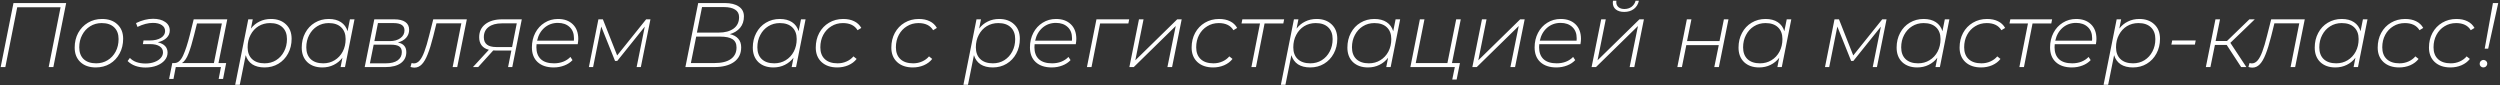 <?xml version="1.0" encoding="UTF-8"?> <svg xmlns="http://www.w3.org/2000/svg" width="410" height="14" viewBox="0 0 410 14" fill="none"><rect x="0" y="0" width="410" height="14" fill="#333333" stroke="none"/> <path d="M10.85 0.5L8.75 11H7.985L9.935 1.19H2.825L0.875 11H0.11L2.21 0.5H10.85ZM15.712 11.06C14.652 11.06 13.807 10.765 13.177 10.175C12.557 9.585 12.247 8.795 12.247 7.805C12.247 6.915 12.437 6.115 12.817 5.405C13.207 4.695 13.742 4.135 14.422 3.725C15.102 3.315 15.872 3.11 16.732 3.11C17.792 3.11 18.632 3.405 19.252 3.995C19.882 4.575 20.197 5.365 20.197 6.365C20.197 7.255 20.002 8.06 19.612 8.78C19.232 9.49 18.702 10.05 18.022 10.46C17.342 10.86 16.572 11.06 15.712 11.06ZM15.772 10.385C16.472 10.385 17.097 10.215 17.647 9.875C18.207 9.535 18.647 9.065 18.967 8.465C19.287 7.855 19.447 7.17 19.447 6.41C19.447 5.58 19.202 4.935 18.712 4.475C18.232 4.015 17.552 3.785 16.672 3.785C15.972 3.785 15.342 3.96 14.782 4.31C14.232 4.65 13.797 5.125 13.477 5.735C13.157 6.335 12.997 7.01 12.997 7.76C12.997 8.59 13.237 9.235 13.717 9.695C14.207 10.155 14.892 10.385 15.772 10.385ZM25.877 6.935C26.947 7.195 27.482 7.76 27.482 8.63C27.482 9.09 27.327 9.505 27.017 9.875C26.707 10.245 26.272 10.54 25.712 10.76C25.162 10.97 24.547 11.075 23.867 11.075C23.257 11.075 22.702 10.985 22.202 10.805C21.702 10.625 21.277 10.36 20.927 10.01L21.302 9.5C21.582 9.8 21.942 10.03 22.382 10.19C22.832 10.34 23.327 10.415 23.867 10.415C24.407 10.415 24.892 10.335 25.322 10.175C25.762 10.015 26.107 9.795 26.357 9.515C26.607 9.235 26.732 8.925 26.732 8.585C26.732 8.165 26.547 7.835 26.177 7.595C25.807 7.355 25.297 7.235 24.647 7.235H23.432L23.537 6.635H24.587C25.327 6.635 25.927 6.495 26.387 6.215C26.847 5.925 27.077 5.55 27.077 5.09C27.077 4.68 26.897 4.355 26.537 4.115C26.187 3.875 25.702 3.755 25.082 3.755C24.292 3.755 23.447 3.975 22.547 4.415L22.307 3.785C23.267 3.315 24.202 3.08 25.112 3.08C25.932 3.08 26.592 3.255 27.092 3.605C27.592 3.945 27.842 4.41 27.842 5C27.842 5.47 27.667 5.875 27.317 6.215C26.977 6.545 26.497 6.785 25.877 6.935ZM35.831 10.34H37.091L36.581 12.95H35.861L36.236 11H28.826L28.451 12.95H27.731L28.256 10.34H28.676C29.216 10.31 29.671 9.89 30.041 9.08C30.411 8.27 30.776 7.15 31.136 5.72L31.766 3.17H37.271L35.831 10.34ZM31.811 5.825C31.511 7.035 31.211 8.025 30.911 8.795C30.621 9.555 30.266 10.07 29.846 10.34H35.081L36.386 3.845H32.306L31.811 5.825ZM44.436 3.11C45.456 3.11 46.276 3.405 46.896 3.995C47.516 4.575 47.826 5.365 47.826 6.365C47.826 7.255 47.631 8.06 47.241 8.78C46.861 9.49 46.331 10.05 45.651 10.46C44.981 10.86 44.226 11.06 43.386 11.06C42.576 11.06 41.906 10.89 41.376 10.55C40.856 10.2 40.496 9.7 40.296 9.05L39.321 13.91H38.571L40.716 3.17H41.451L41.151 4.685C41.531 4.185 42.001 3.8 42.561 3.53C43.121 3.25 43.746 3.11 44.436 3.11ZM43.401 10.385C44.101 10.385 44.726 10.215 45.276 9.875C45.836 9.525 46.271 9.05 46.581 8.45C46.901 7.85 47.061 7.17 47.061 6.41C47.061 5.58 46.816 4.935 46.326 4.475C45.846 4.015 45.166 3.785 44.286 3.785C43.586 3.785 42.956 3.955 42.396 4.295C41.846 4.635 41.411 5.11 41.091 5.72C40.771 6.32 40.611 7 40.611 7.76C40.611 8.59 40.856 9.235 41.346 9.695C41.836 10.155 42.521 10.385 43.401 10.385ZM58.138 3.17L56.578 11H55.858L56.158 9.47C55.778 9.97 55.303 10.36 54.733 10.64C54.173 10.92 53.548 11.06 52.858 11.06C51.838 11.06 51.018 10.77 50.398 10.19C49.788 9.6 49.483 8.805 49.483 7.805C49.483 6.915 49.673 6.115 50.053 5.405C50.433 4.685 50.958 4.125 51.628 3.725C52.308 3.315 53.068 3.11 53.908 3.11C54.718 3.11 55.388 3.285 55.918 3.635C56.448 3.985 56.808 4.48 56.998 5.12L57.388 3.17H58.138ZM53.008 10.385C53.708 10.385 54.333 10.215 54.883 9.875C55.443 9.535 55.883 9.065 56.203 8.465C56.523 7.855 56.683 7.17 56.683 6.41C56.683 5.58 56.438 4.935 55.948 4.475C55.468 4.015 54.788 3.785 53.908 3.785C53.208 3.785 52.578 3.96 52.018 4.31C51.468 4.65 51.033 5.125 50.713 5.735C50.393 6.335 50.233 7.01 50.233 7.76C50.233 8.59 50.473 9.235 50.953 9.695C51.443 10.155 52.128 10.385 53.008 10.385ZM65.255 6.965C65.725 7.065 66.07 7.245 66.29 7.505C66.52 7.755 66.635 8.105 66.635 8.555C66.635 9.315 66.335 9.915 65.735 10.355C65.135 10.785 64.3 11 63.23 11H59.81L61.385 3.17H64.655C65.455 3.17 66.06 3.315 66.47 3.605C66.89 3.895 67.1 4.32 67.1 4.88C67.1 5.39 66.935 5.83 66.605 6.2C66.275 6.56 65.825 6.815 65.255 6.965ZM61.4 6.74H63.92C64.64 6.74 65.22 6.58 65.66 6.26C66.11 5.93 66.335 5.505 66.335 4.985C66.335 4.575 66.185 4.275 65.885 4.085C65.585 3.885 65.135 3.785 64.535 3.785H61.985L61.4 6.74ZM63.29 10.385C64.11 10.385 64.75 10.225 65.21 9.905C65.67 9.575 65.9 9.12 65.9 8.54C65.9 8.11 65.755 7.8 65.465 7.61C65.185 7.42 64.72 7.325 64.07 7.325H61.28L60.665 10.385H63.29ZM76.559 3.17L74.984 11H74.234L75.659 3.83H71.579L71.054 5.945C70.744 7.175 70.439 8.16 70.139 8.9C69.849 9.64 69.529 10.19 69.179 10.55C68.829 10.91 68.429 11.09 67.979 11.09C67.779 11.09 67.559 11.055 67.319 10.985L67.499 10.34C67.699 10.38 67.819 10.4 67.859 10.4C68.219 10.4 68.539 10.24 68.819 9.92C69.099 9.6 69.359 9.115 69.599 8.465C69.849 7.805 70.109 6.93 70.379 5.84L71.054 3.17H76.559ZM85.574 3.17L84.014 11H83.324L83.864 8.285H81.299C81.109 8.285 80.974 8.28 80.894 8.27L78.419 11H77.564L80.174 8.165C79.654 8.035 79.259 7.795 78.989 7.445C78.719 7.095 78.584 6.65 78.584 6.11C78.584 5.2 78.919 4.485 79.589 3.965C80.269 3.435 81.194 3.17 82.364 3.17H85.574ZM79.349 6.11C79.349 7.18 80.029 7.715 81.389 7.715H83.984L84.749 3.83H82.319C81.379 3.83 80.649 4.03 80.129 4.43C79.609 4.82 79.349 5.38 79.349 6.11ZM87.997 7.25C87.977 7.47 87.967 7.635 87.967 7.745C87.967 8.595 88.212 9.25 88.702 9.71C89.192 10.16 89.912 10.385 90.862 10.385C91.412 10.385 91.917 10.295 92.377 10.115C92.847 9.925 93.237 9.665 93.547 9.335L93.892 9.86C93.542 10.24 93.092 10.535 92.542 10.745C92.002 10.955 91.422 11.06 90.802 11.06C89.692 11.06 88.817 10.77 88.177 10.19C87.547 9.61 87.232 8.805 87.232 7.775C87.232 6.895 87.417 6.1 87.787 5.39C88.157 4.68 88.667 4.125 89.317 3.725C89.967 3.315 90.697 3.11 91.507 3.11C92.527 3.11 93.337 3.4 93.937 3.98C94.537 4.56 94.837 5.36 94.837 6.38C94.837 6.62 94.807 6.91 94.747 7.25H87.997ZM91.492 3.755C90.642 3.755 89.907 4.02 89.287 4.55C88.677 5.08 88.277 5.785 88.087 6.665H94.117C94.127 6.575 94.132 6.445 94.132 6.275C94.132 5.485 93.892 4.87 93.412 4.43C92.932 3.98 92.292 3.755 91.492 3.755ZM106.673 3.17L105.098 11H104.408L105.743 4.37L101.228 9.995H100.868L98.603 4.355L97.268 11H96.578L98.138 3.17H98.873L101.213 9.095L105.968 3.17H106.673ZM119.694 5.6C120.294 5.73 120.754 5.98 121.074 6.35C121.394 6.71 121.554 7.18 121.554 7.76C121.554 8.8 121.164 9.6 120.384 10.16C119.604 10.72 118.519 11 117.129 11H112.404L114.504 0.5H118.854C119.844 0.5 120.614 0.69 121.164 1.07C121.724 1.44 122.004 1.98 122.004 2.69C122.004 3.44 121.794 4.065 121.374 4.565C120.954 5.055 120.394 5.4 119.694 5.6ZM114.294 5.345H117.879C118.879 5.345 119.684 5.13 120.294 4.7C120.904 4.26 121.209 3.63 121.209 2.81C121.209 2.26 120.994 1.85 120.564 1.58C120.134 1.3 119.519 1.16 118.719 1.16H115.134L114.294 5.345ZM117.204 10.34C118.354 10.34 119.239 10.12 119.859 9.68C120.479 9.24 120.789 8.61 120.789 7.79C120.789 7.16 120.569 6.705 120.129 6.425C119.689 6.145 119.024 6.005 118.134 6.005H114.174L113.304 10.34H117.204ZM132.113 3.17L130.553 11H129.833L130.133 9.47C129.753 9.97 129.278 10.36 128.708 10.64C128.148 10.92 127.523 11.06 126.833 11.06C125.813 11.06 124.993 10.77 124.373 10.19C123.763 9.6 123.458 8.805 123.458 7.805C123.458 6.915 123.648 6.115 124.028 5.405C124.408 4.685 124.933 4.125 125.603 3.725C126.283 3.315 127.043 3.11 127.883 3.11C128.693 3.11 129.363 3.285 129.893 3.635C130.423 3.985 130.783 4.48 130.973 5.12L131.363 3.17H132.113ZM126.983 10.385C127.683 10.385 128.308 10.215 128.858 9.875C129.418 9.535 129.858 9.065 130.178 8.465C130.498 7.855 130.658 7.17 130.658 6.41C130.658 5.58 130.413 4.935 129.923 4.475C129.443 4.015 128.763 3.785 127.883 3.785C127.183 3.785 126.553 3.96 125.993 4.31C125.443 4.65 125.008 5.125 124.688 5.735C124.368 6.335 124.208 7.01 124.208 7.76C124.208 8.59 124.448 9.235 124.928 9.695C125.418 10.155 126.103 10.385 126.983 10.385ZM137.31 11.06C136.23 11.06 135.37 10.765 134.73 10.175C134.1 9.585 133.785 8.795 133.785 7.805C133.785 6.915 133.975 6.115 134.355 5.405C134.745 4.685 135.28 4.125 135.96 3.725C136.65 3.315 137.425 3.11 138.285 3.11C138.985 3.11 139.585 3.235 140.085 3.485C140.585 3.725 140.975 4.09 141.255 4.58L140.64 4.955C140.17 4.175 139.37 3.785 138.24 3.785C137.53 3.785 136.895 3.96 136.335 4.31C135.775 4.65 135.335 5.12 135.015 5.72C134.695 6.32 134.535 7 134.535 7.76C134.535 8.59 134.78 9.235 135.27 9.695C135.76 10.155 136.46 10.385 137.37 10.385C137.89 10.385 138.375 10.285 138.825 10.085C139.285 9.885 139.665 9.605 139.965 9.245L140.49 9.665C140.15 10.105 139.695 10.45 139.125 10.7C138.565 10.94 137.96 11.06 137.31 11.06ZM149.703 11.06C148.623 11.06 147.763 10.765 147.123 10.175C146.493 9.585 146.178 8.795 146.178 7.805C146.178 6.915 146.368 6.115 146.748 5.405C147.138 4.685 147.673 4.125 148.353 3.725C149.043 3.315 149.818 3.11 150.678 3.11C151.378 3.11 151.978 3.235 152.478 3.485C152.978 3.725 153.368 4.09 153.648 4.58L153.033 4.955C152.563 4.175 151.763 3.785 150.633 3.785C149.923 3.785 149.288 3.96 148.728 4.31C148.168 4.65 147.728 5.12 147.408 5.72C147.088 6.32 146.928 7 146.928 7.76C146.928 8.59 147.173 9.235 147.663 9.695C148.153 10.155 148.853 10.385 149.763 10.385C150.283 10.385 150.768 10.285 151.218 10.085C151.678 9.885 152.058 9.605 152.358 9.245L152.883 9.665C152.543 10.105 152.088 10.45 151.518 10.7C150.958 10.94 150.353 11.06 149.703 11.06ZM163.865 3.11C164.885 3.11 165.705 3.405 166.325 3.995C166.945 4.575 167.255 5.365 167.255 6.365C167.255 7.255 167.06 8.06 166.67 8.78C166.29 9.49 165.76 10.05 165.08 10.46C164.41 10.86 163.655 11.06 162.815 11.06C162.005 11.06 161.335 10.89 160.805 10.55C160.285 10.2 159.925 9.7 159.725 9.05L158.75 13.91H158L160.145 3.17H160.88L160.58 4.685C160.96 4.185 161.43 3.8 161.99 3.53C162.55 3.25 163.175 3.11 163.865 3.11ZM162.83 10.385C163.53 10.385 164.155 10.215 164.705 9.875C165.265 9.525 165.7 9.05 166.01 8.45C166.33 7.85 166.49 7.17 166.49 6.41C166.49 5.58 166.245 4.935 165.755 4.475C165.275 4.015 164.595 3.785 163.715 3.785C163.015 3.785 162.385 3.955 161.825 4.295C161.275 4.635 160.84 5.11 160.52 5.72C160.2 6.32 160.04 7 160.04 7.76C160.04 8.59 160.285 9.235 160.775 9.695C161.265 10.155 161.95 10.385 162.83 10.385ZM169.677 7.25C169.657 7.47 169.647 7.635 169.647 7.745C169.647 8.595 169.892 9.25 170.382 9.71C170.872 10.16 171.592 10.385 172.542 10.385C173.092 10.385 173.597 10.295 174.057 10.115C174.527 9.925 174.917 9.665 175.227 9.335L175.572 9.86C175.222 10.24 174.772 10.535 174.222 10.745C173.682 10.955 173.102 11.06 172.482 11.06C171.372 11.06 170.497 10.77 169.857 10.19C169.227 9.61 168.912 8.805 168.912 7.775C168.912 6.895 169.097 6.1 169.467 5.39C169.837 4.68 170.347 4.125 170.997 3.725C171.647 3.315 172.377 3.11 173.187 3.11C174.207 3.11 175.017 3.4 175.617 3.98C176.217 4.56 176.517 5.36 176.517 6.38C176.517 6.62 176.487 6.91 176.427 7.25H169.677ZM173.172 3.755C172.322 3.755 171.587 4.02 170.967 4.55C170.357 5.08 169.957 5.785 169.767 6.665H175.797C175.807 6.575 175.812 6.445 175.812 6.275C175.812 5.485 175.572 4.87 175.092 4.43C174.612 3.98 173.972 3.755 173.172 3.755ZM185.053 3.845H180.418L179.008 11H178.258L179.818 3.17H185.188L185.053 3.845ZM186.791 3.17H187.541L186.191 9.89L193.061 3.17H193.796L192.221 11H191.456L192.821 4.265L185.936 11H185.216L186.791 3.17ZM198.951 11.06C197.871 11.06 197.011 10.765 196.371 10.175C195.741 9.585 195.426 8.795 195.426 7.805C195.426 6.915 195.616 6.115 195.996 5.405C196.386 4.685 196.921 4.125 197.601 3.725C198.291 3.315 199.066 3.11 199.926 3.11C200.626 3.11 201.226 3.235 201.726 3.485C202.226 3.725 202.616 4.09 202.896 4.58L202.281 4.955C201.811 4.175 201.011 3.785 199.881 3.785C199.171 3.785 198.536 3.96 197.976 4.31C197.416 4.65 196.976 5.12 196.656 5.72C196.336 6.32 196.176 7 196.176 7.76C196.176 8.59 196.421 9.235 196.911 9.695C197.401 10.155 198.101 10.385 199.011 10.385C199.531 10.385 200.016 10.285 200.466 10.085C200.926 9.885 201.306 9.605 201.606 9.245L202.131 9.665C201.791 10.105 201.336 10.45 200.766 10.7C200.206 10.94 199.601 11.06 198.951 11.06ZM210.465 3.845H207.39L205.98 11H205.23L206.64 3.845H203.61L203.745 3.17H210.6L210.465 3.845ZM215.926 3.11C216.946 3.11 217.766 3.405 218.386 3.995C219.006 4.575 219.316 5.365 219.316 6.365C219.316 7.255 219.121 8.06 218.731 8.78C218.351 9.49 217.821 10.05 217.141 10.46C216.471 10.86 215.716 11.06 214.876 11.06C214.066 11.06 213.396 10.89 212.866 10.55C212.346 10.2 211.986 9.7 211.786 9.05L210.811 13.91H210.061L212.206 3.17H212.941L212.641 4.685C213.021 4.185 213.491 3.8 214.051 3.53C214.611 3.25 215.236 3.11 215.926 3.11ZM214.891 10.385C215.591 10.385 216.216 10.215 216.766 9.875C217.326 9.525 217.761 9.05 218.071 8.45C218.391 7.85 218.551 7.17 218.551 6.41C218.551 5.58 218.306 4.935 217.816 4.475C217.336 4.015 216.656 3.785 215.776 3.785C215.076 3.785 214.446 3.955 213.886 4.295C213.336 4.635 212.901 5.11 212.581 5.72C212.261 6.32 212.101 7 212.101 7.76C212.101 8.59 212.346 9.235 212.836 9.695C213.326 10.155 214.011 10.385 214.891 10.385ZM229.627 3.17L228.067 11H227.347L227.647 9.47C227.267 9.97 226.792 10.36 226.222 10.64C225.662 10.92 225.037 11.06 224.347 11.06C223.327 11.06 222.507 10.77 221.887 10.19C221.277 9.6 220.972 8.805 220.972 7.805C220.972 6.915 221.162 6.115 221.542 5.405C221.922 4.685 222.447 4.125 223.117 3.725C223.797 3.315 224.557 3.11 225.397 3.11C226.207 3.11 226.877 3.285 227.407 3.635C227.937 3.985 228.297 4.48 228.487 5.12L228.877 3.17H229.627ZM224.497 10.385C225.197 10.385 225.822 10.215 226.372 9.875C226.932 9.535 227.372 9.065 227.692 8.465C228.012 7.855 228.172 7.17 228.172 6.41C228.172 5.58 227.927 4.935 227.437 4.475C226.957 4.015 226.277 3.785 225.397 3.785C224.697 3.785 224.067 3.96 223.507 4.31C222.957 4.65 222.522 5.125 222.202 5.735C221.882 6.335 221.722 7.01 221.722 7.76C221.722 8.59 221.962 9.235 222.442 9.695C222.932 10.155 223.617 10.385 224.497 10.385ZM238.125 10.34H239.43L238.89 13.04H238.17L238.59 11H231.3L232.86 3.17H233.61L232.185 10.34H237.375L238.815 3.17H239.565L238.125 10.34ZM243.041 3.17H243.791L242.441 9.89L249.311 3.17H250.046L248.471 11H247.706L249.071 4.265L242.186 11H241.466L243.041 3.17ZM252.441 7.25C252.421 7.47 252.411 7.635 252.411 7.745C252.411 8.595 252.656 9.25 253.146 9.71C253.636 10.16 254.356 10.385 255.306 10.385C255.856 10.385 256.361 10.295 256.821 10.115C257.291 9.925 257.681 9.665 257.991 9.335L258.336 9.86C257.986 10.24 257.536 10.535 256.986 10.745C256.446 10.955 255.866 11.06 255.246 11.06C254.136 11.06 253.261 10.77 252.621 10.19C251.991 9.61 251.676 8.805 251.676 7.775C251.676 6.895 251.861 6.1 252.231 5.39C252.601 4.68 253.111 4.125 253.761 3.725C254.411 3.315 255.141 3.11 255.951 3.11C256.971 3.11 257.781 3.4 258.381 3.98C258.981 4.56 259.281 5.36 259.281 6.38C259.281 6.62 259.251 6.91 259.191 7.25H252.441ZM255.936 3.755C255.086 3.755 254.351 4.02 253.731 4.55C253.121 5.08 252.721 5.785 252.531 6.665H258.561C258.571 6.575 258.576 6.445 258.576 6.275C258.576 5.485 258.336 4.87 257.856 4.43C257.376 3.98 256.736 3.755 255.936 3.755ZM262.596 3.17H263.346L261.996 9.89L268.866 3.17H269.601L268.026 11H267.261L268.626 4.265L261.741 11H261.021L262.596 3.17ZM266.376 1.955C265.796 1.955 265.336 1.82 264.996 1.55C264.666 1.28 264.501 0.915 264.501 0.455C264.501 0.395 264.511 0.285 264.531 0.125H265.086C265.076 0.175 265.071 0.255 265.071 0.365C265.071 0.695 265.191 0.965 265.431 1.175C265.671 1.375 265.996 1.475 266.406 1.475C266.856 1.475 267.246 1.355 267.576 1.115C267.906 0.865 268.126 0.535 268.236 0.125H268.776C268.656 0.695 268.381 1.145 267.951 1.475C267.521 1.795 266.996 1.955 266.376 1.955ZM276.644 3.17H277.394L276.674 6.74H281.999L282.719 3.17H283.469L281.894 11H281.144L281.879 7.4H276.554L275.834 11H275.084L276.644 3.17ZM293.773 3.17L292.213 11H291.493L291.793 9.47C291.413 9.97 290.938 10.36 290.368 10.64C289.808 10.92 289.183 11.06 288.493 11.06C287.473 11.06 286.653 10.77 286.033 10.19C285.423 9.6 285.118 8.805 285.118 7.805C285.118 6.915 285.308 6.115 285.688 5.405C286.068 4.685 286.593 4.125 287.263 3.725C287.943 3.315 288.703 3.11 289.543 3.11C290.353 3.11 291.023 3.285 291.553 3.635C292.083 3.985 292.443 4.48 292.633 5.12L293.023 3.17H293.773ZM288.643 10.385C289.343 10.385 289.968 10.215 290.518 9.875C291.078 9.535 291.518 9.065 291.838 8.465C292.158 7.855 292.318 7.17 292.318 6.41C292.318 5.58 292.073 4.935 291.583 4.475C291.103 4.015 290.423 3.785 289.543 3.785C288.843 3.785 288.213 3.96 287.653 4.31C287.103 4.65 286.668 5.125 286.348 5.735C286.028 6.335 285.868 7.01 285.868 7.76C285.868 8.59 286.108 9.235 286.588 9.695C287.078 10.155 287.763 10.385 288.643 10.385ZM309.393 3.17L307.818 11H307.128L308.463 4.37L303.948 9.995H303.588L301.323 4.355L299.988 11H299.298L300.858 3.17H301.593L303.933 9.095L308.688 3.17H309.393ZM319.701 3.17L318.141 11H317.421L317.721 9.47C317.341 9.97 316.866 10.36 316.296 10.64C315.736 10.92 315.111 11.06 314.421 11.06C313.401 11.06 312.581 10.77 311.961 10.19C311.351 9.6 311.046 8.805 311.046 7.805C311.046 6.915 311.236 6.115 311.616 5.405C311.996 4.685 312.521 4.125 313.191 3.725C313.871 3.315 314.631 3.11 315.471 3.11C316.281 3.11 316.951 3.285 317.481 3.635C318.011 3.985 318.371 4.48 318.561 5.12L318.951 3.17H319.701ZM314.571 10.385C315.271 10.385 315.896 10.215 316.446 9.875C317.006 9.535 317.446 9.065 317.766 8.465C318.086 7.855 318.246 7.17 318.246 6.41C318.246 5.58 318.001 4.935 317.511 4.475C317.031 4.015 316.351 3.785 315.471 3.785C314.771 3.785 314.141 3.96 313.581 4.31C313.031 4.65 312.596 5.125 312.276 5.735C311.956 6.335 311.796 7.01 311.796 7.76C311.796 8.59 312.036 9.235 312.516 9.695C313.006 10.155 313.691 10.385 314.571 10.385ZM324.898 11.06C323.818 11.06 322.958 10.765 322.318 10.175C321.688 9.585 321.373 8.795 321.373 7.805C321.373 6.915 321.563 6.115 321.943 5.405C322.333 4.685 322.868 4.125 323.548 3.725C324.238 3.315 325.013 3.11 325.873 3.11C326.573 3.11 327.173 3.235 327.673 3.485C328.173 3.725 328.563 4.09 328.843 4.58L328.228 4.955C327.758 4.175 326.958 3.785 325.828 3.785C325.118 3.785 324.483 3.96 323.923 4.31C323.363 4.65 322.923 5.12 322.603 5.72C322.283 6.32 322.123 7 322.123 7.76C322.123 8.59 322.368 9.235 322.858 9.695C323.348 10.155 324.048 10.385 324.958 10.385C325.478 10.385 325.963 10.285 326.413 10.085C326.873 9.885 327.253 9.605 327.553 9.245L328.078 9.665C327.738 10.105 327.283 10.45 326.713 10.7C326.153 10.94 325.548 11.06 324.898 11.06ZM336.412 3.845H333.337L331.927 11H331.177L332.587 3.845H329.557L329.692 3.17H336.547L336.412 3.845ZM336.977 7.25C336.957 7.47 336.947 7.635 336.947 7.745C336.947 8.595 337.192 9.25 337.682 9.71C338.172 10.16 338.892 10.385 339.842 10.385C340.392 10.385 340.897 10.295 341.357 10.115C341.827 9.925 342.217 9.665 342.527 9.335L342.872 9.86C342.522 10.24 342.072 10.535 341.522 10.745C340.982 10.955 340.402 11.06 339.782 11.06C338.672 11.06 337.797 10.77 337.157 10.19C336.527 9.61 336.212 8.805 336.212 7.775C336.212 6.895 336.397 6.1 336.767 5.39C337.137 4.68 337.647 4.125 338.297 3.725C338.947 3.315 339.677 3.11 340.487 3.11C341.507 3.11 342.317 3.4 342.917 3.98C343.517 4.56 343.817 5.36 343.817 6.38C343.817 6.62 343.787 6.91 343.727 7.25H336.977ZM340.472 3.755C339.622 3.755 338.887 4.02 338.267 4.55C337.657 5.08 337.257 5.785 337.067 6.665H343.097C343.107 6.575 343.112 6.445 343.112 6.275C343.112 5.485 342.872 4.87 342.392 4.43C341.912 3.98 341.272 3.755 340.472 3.755ZM350.852 3.11C351.872 3.11 352.692 3.405 353.312 3.995C353.932 4.575 354.242 5.365 354.242 6.365C354.242 7.255 354.047 8.06 353.657 8.78C353.277 9.49 352.747 10.05 352.067 10.46C351.397 10.86 350.642 11.06 349.802 11.06C348.992 11.06 348.322 10.89 347.792 10.55C347.272 10.2 346.912 9.7 346.712 9.05L345.737 13.91H344.987L347.132 3.17H347.867L347.567 4.685C347.947 4.185 348.417 3.8 348.977 3.53C349.537 3.25 350.162 3.11 350.852 3.11ZM349.817 10.385C350.517 10.385 351.142 10.215 351.692 9.875C352.252 9.525 352.687 9.05 352.997 8.45C353.317 7.85 353.477 7.17 353.477 6.41C353.477 5.58 353.232 4.935 352.742 4.475C352.262 4.015 351.582 3.785 350.702 3.785C350.002 3.785 349.372 3.955 348.812 4.295C348.262 4.635 347.827 5.11 347.507 5.72C347.187 6.32 347.027 7 347.027 7.76C347.027 8.59 347.272 9.235 347.762 9.695C348.252 10.155 348.937 10.385 349.817 10.385ZM356.241 6.635H360.096L359.961 7.31H356.106L356.241 6.635ZM365.779 7.025L368.404 11H367.549L365.179 7.37H363.244L362.509 11H361.759L363.334 3.17H364.084L363.364 6.725H365.224L368.899 3.17H369.784L365.779 7.025ZM377.98 3.17L376.405 11H375.655L377.08 3.83H373L372.475 5.945C372.165 7.175 371.86 8.16 371.56 8.9C371.27 9.64 370.95 10.19 370.6 10.55C370.25 10.91 369.85 11.09 369.4 11.09C369.2 11.09 368.98 11.055 368.74 10.985L368.92 10.34C369.12 10.38 369.24 10.4 369.28 10.4C369.64 10.4 369.96 10.24 370.24 9.92C370.52 9.6 370.78 9.115 371.02 8.465C371.27 7.805 371.53 6.93 371.8 5.84L372.475 3.17H377.98ZM388.27 3.17L386.71 11H385.99L386.29 9.47C385.91 9.97 385.435 10.36 384.865 10.64C384.305 10.92 383.68 11.06 382.99 11.06C381.97 11.06 381.15 10.77 380.53 10.19C379.92 9.6 379.615 8.805 379.615 7.805C379.615 6.915 379.805 6.115 380.185 5.405C380.565 4.685 381.09 4.125 381.76 3.725C382.44 3.315 383.2 3.11 384.04 3.11C384.85 3.11 385.52 3.285 386.05 3.635C386.58 3.985 386.94 4.48 387.13 5.12L387.52 3.17H388.27ZM383.14 10.385C383.84 10.385 384.465 10.215 385.015 9.875C385.575 9.535 386.015 9.065 386.335 8.465C386.655 7.855 386.815 7.17 386.815 6.41C386.815 5.58 386.57 4.935 386.08 4.475C385.6 4.015 384.92 3.785 384.04 3.785C383.34 3.785 382.71 3.96 382.15 4.31C381.6 4.65 381.165 5.125 380.845 5.735C380.525 6.335 380.365 7.01 380.365 7.76C380.365 8.59 380.605 9.235 381.085 9.695C381.575 10.155 382.26 10.385 383.14 10.385ZM393.467 11.06C392.387 11.06 391.527 10.765 390.887 10.175C390.257 9.585 389.942 8.795 389.942 7.805C389.942 6.915 390.132 6.115 390.512 5.405C390.902 4.685 391.437 4.125 392.117 3.725C392.807 3.315 393.582 3.11 394.442 3.11C395.142 3.11 395.742 3.235 396.242 3.485C396.742 3.725 397.132 4.09 397.412 4.58L396.797 4.955C396.327 4.175 395.527 3.785 394.397 3.785C393.687 3.785 393.052 3.96 392.492 4.31C391.932 4.65 391.492 5.12 391.172 5.72C390.852 6.32 390.692 7 390.692 7.76C390.692 8.59 390.937 9.235 391.427 9.695C391.917 10.155 392.617 10.385 393.527 10.385C394.047 10.385 394.532 10.285 394.982 10.085C395.442 9.885 395.822 9.605 396.122 9.245L396.647 9.665C396.307 10.105 395.852 10.45 395.282 10.7C394.722 10.94 394.117 11.06 393.467 11.06ZM401.875 11.06C400.795 11.06 399.935 10.765 399.295 10.175C398.665 9.585 398.35 8.795 398.35 7.805C398.35 6.915 398.54 6.115 398.92 5.405C399.31 4.685 399.845 4.125 400.525 3.725C401.215 3.315 401.99 3.11 402.85 3.11C403.55 3.11 404.15 3.235 404.65 3.485C405.15 3.725 405.54 4.09 405.82 4.58L405.205 4.955C404.735 4.175 403.935 3.785 402.805 3.785C402.095 3.785 401.46 3.96 400.9 4.31C400.34 4.65 399.9 5.12 399.58 5.72C399.26 6.32 399.1 7 399.1 7.76C399.1 8.59 399.345 9.235 399.835 9.695C400.325 10.155 401.025 10.385 401.935 10.385C402.455 10.385 402.94 10.285 403.39 10.085C403.85 9.885 404.23 9.605 404.53 9.245L405.055 9.665C404.715 10.105 404.26 10.45 403.69 10.7C403.13 10.94 402.525 11.06 401.875 11.06ZM408.84 0.5H409.71L408.06 7.985H407.49L408.84 0.5ZM407.265 11.06C407.105 11.06 406.965 11.005 406.845 10.895C406.725 10.775 406.665 10.635 406.665 10.475C406.665 10.295 406.725 10.145 406.845 10.025C406.975 9.895 407.125 9.83 407.295 9.83C407.465 9.83 407.61 9.89 407.73 10.01C407.85 10.12 407.91 10.255 407.91 10.415C407.91 10.595 407.845 10.75 407.715 10.88C407.595 11 407.445 11.06 407.265 11.06Z" fill="white"></path> </svg> 